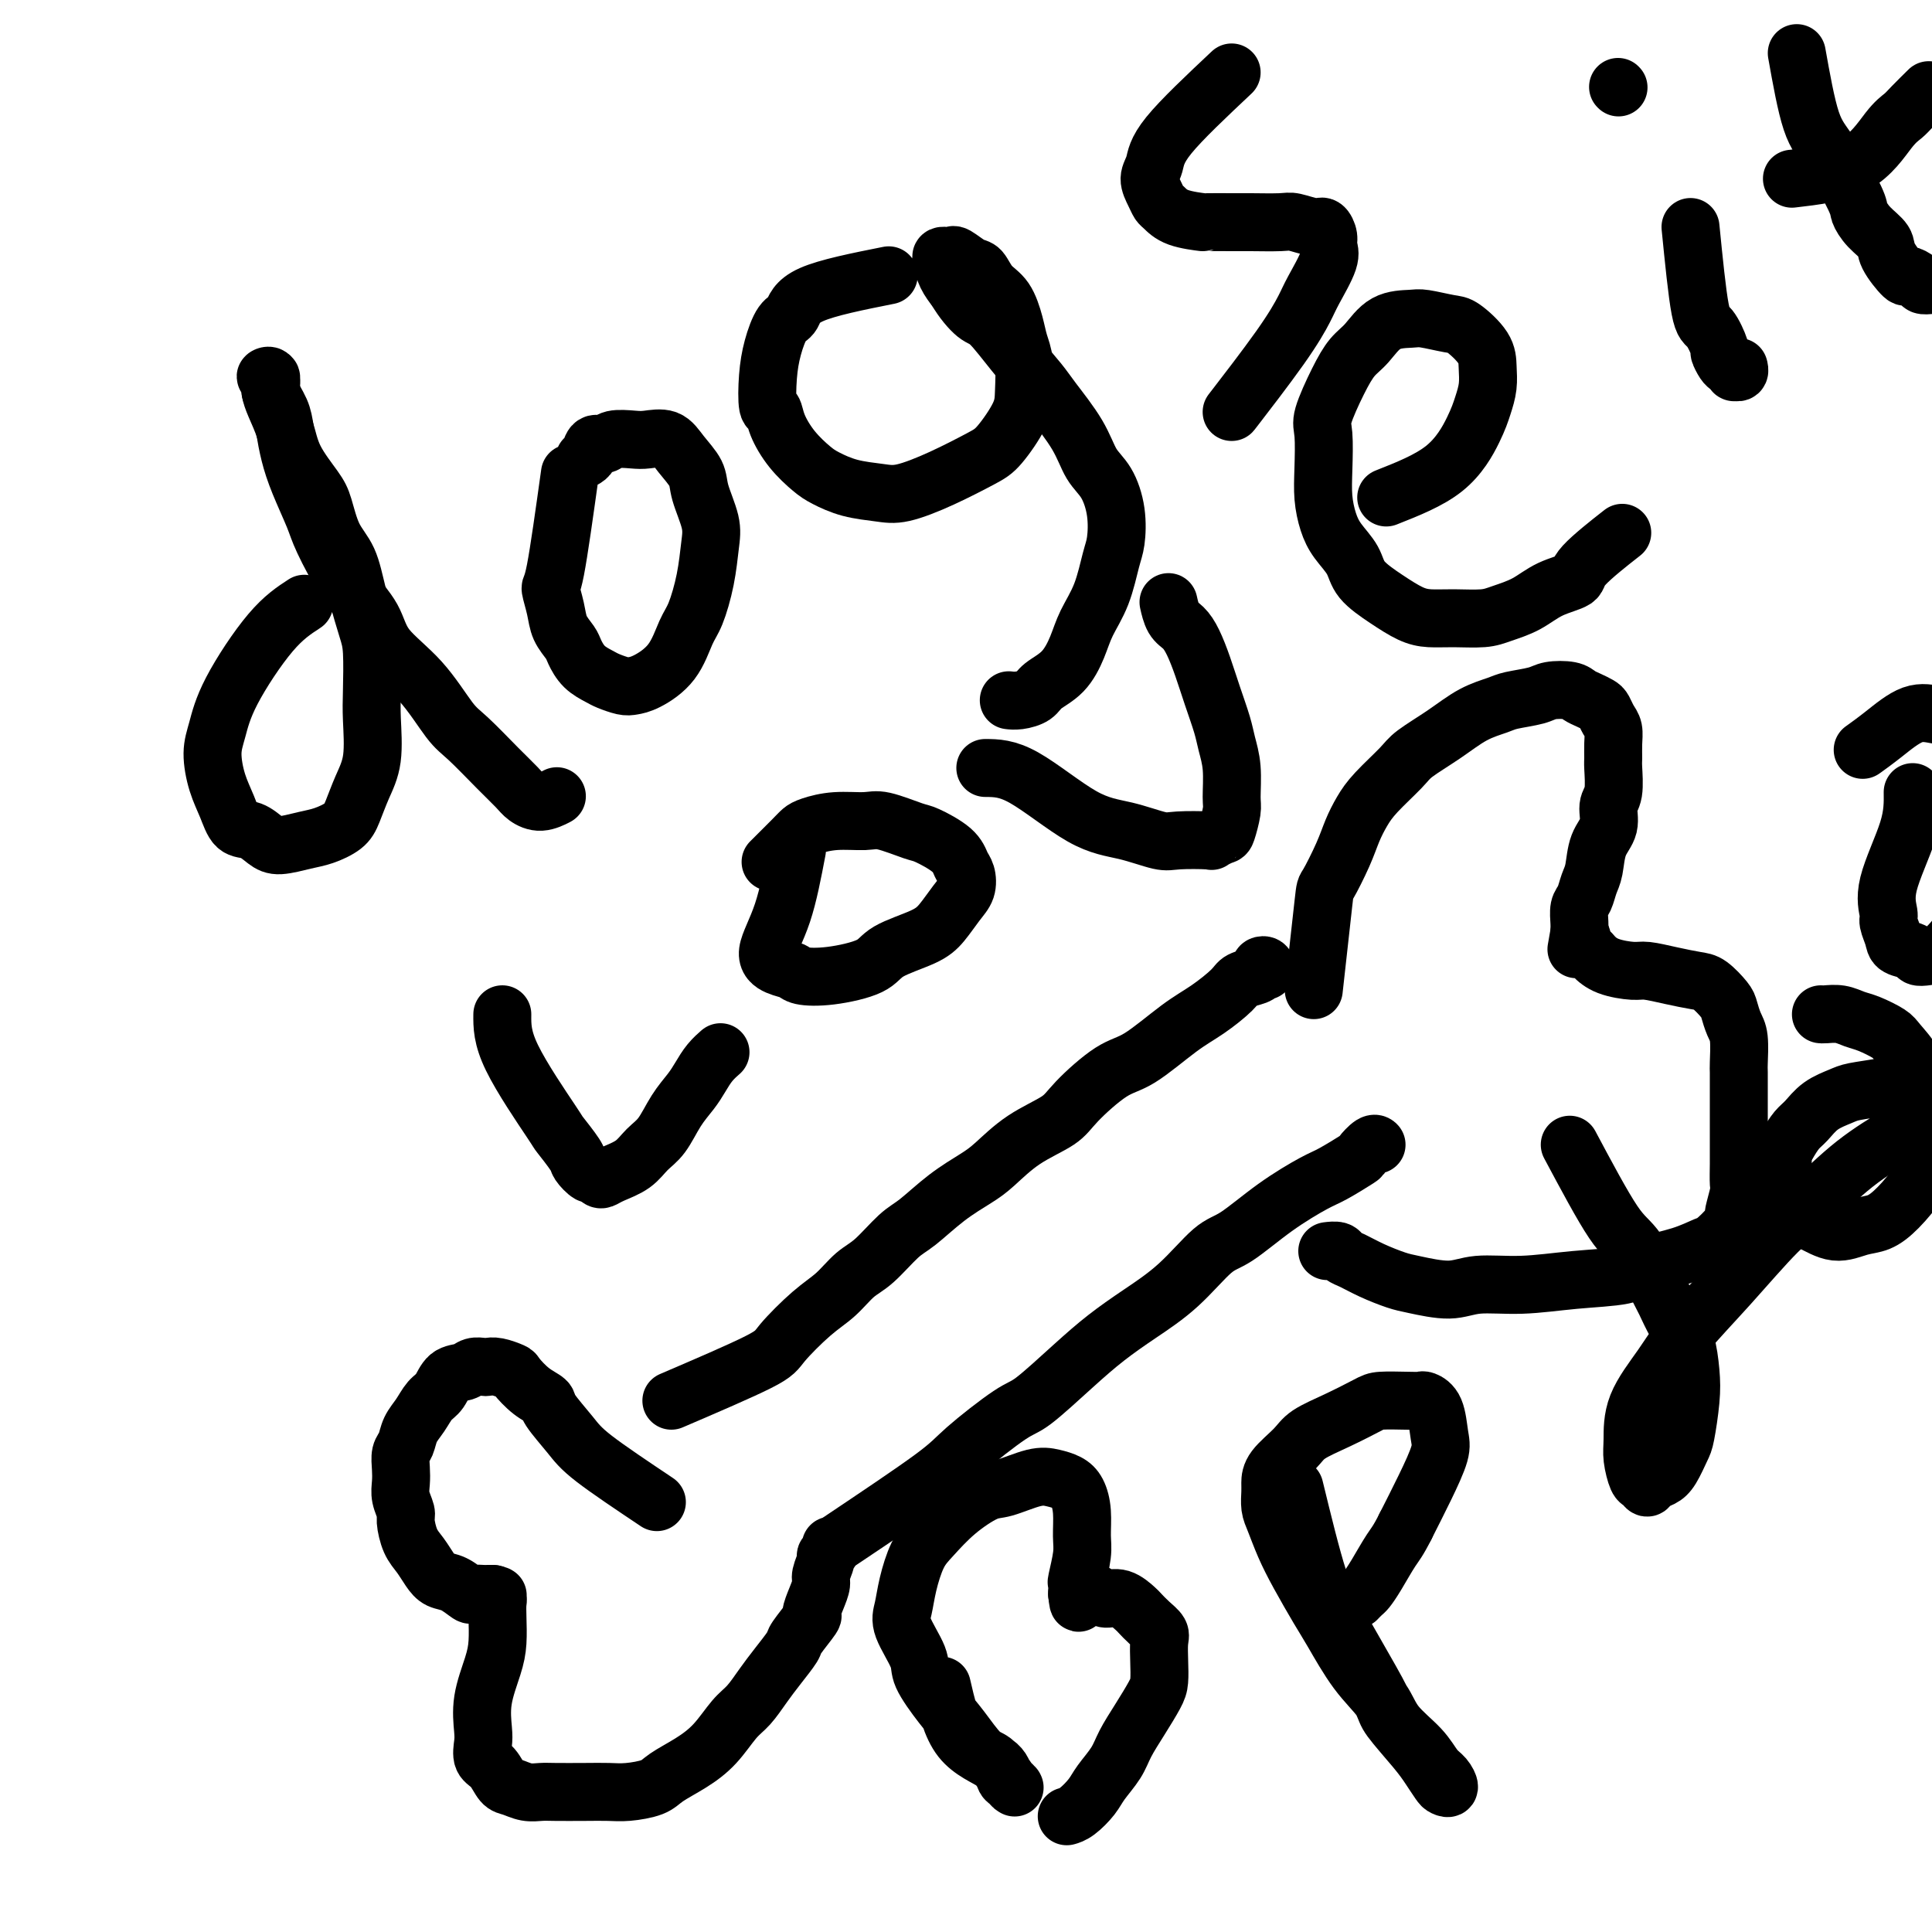 <svg viewBox='0 0 400 400' version='1.1' xmlns='http://www.w3.org/2000/svg' xmlns:xlink='http://www.w3.org/1999/xlink'><g fill='none' stroke='#000000' stroke-width='12' stroke-linecap='round' stroke-linejoin='round'><path d='M139,290c7.190,-3.085 14.380,-6.171 18,-8c3.620,-1.829 3.671,-2.402 5,-4c1.329,-1.598 3.938,-4.221 6,-6c2.062,-1.779 3.578,-2.715 5,-4c1.422,-1.285 2.748,-2.920 4,-4c1.252,-1.080 2.428,-1.605 4,-3c1.572,-1.395 3.538,-3.659 5,-5c1.462,-1.341 2.418,-1.758 4,-3c1.582,-1.242 3.789,-3.308 6,-5c2.211,-1.692 4.426,-3.009 6,-4c1.574,-0.991 2.507,-1.656 4,-3c1.493,-1.344 3.547,-3.368 6,-5c2.453,-1.632 5.306,-2.874 7,-4c1.694,-1.126 2.230,-2.138 4,-4c1.770,-1.862 4.775,-4.575 7,-6c2.225,-1.425 3.669,-1.562 6,-3c2.331,-1.438 5.549,-4.178 8,-6c2.451,-1.822 4.135,-2.726 6,-4c1.865,-1.274 3.910,-2.919 5,-4c1.090,-1.081 1.224,-1.597 2,-2c0.776,-0.403 2.194,-0.693 3,-1c0.806,-0.307 1.001,-0.632 1,-1c-0.001,-0.368 -0.196,-0.779 0,-1c0.196,-0.221 0.784,-0.252 1,0c0.216,0.252 0.062,0.786 0,1c-0.062,0.214 -0.031,0.107 0,0'/><path d='M174,319c7.484,-5.015 14.968,-10.031 19,-13c4.032,-2.969 4.610,-3.893 7,-6c2.390,-2.107 6.590,-5.399 9,-7c2.410,-1.601 3.030,-1.513 5,-3c1.970,-1.487 5.289,-4.549 8,-7c2.711,-2.451 4.812,-4.292 7,-6c2.188,-1.708 4.462,-3.285 7,-5c2.538,-1.715 5.341,-3.570 8,-6c2.659,-2.430 5.174,-5.437 7,-7c1.826,-1.563 2.963,-1.684 5,-3c2.037,-1.316 4.975,-3.829 8,-6c3.025,-2.171 6.138,-4.001 8,-5c1.862,-0.999 2.475,-1.168 4,-2c1.525,-0.832 3.964,-2.328 5,-3c1.036,-0.672 0.670,-0.520 1,-1c0.330,-0.480 1.357,-1.593 2,-2c0.643,-0.407 0.904,-0.110 1,0c0.096,0.110 0.027,0.031 0,0c-0.027,-0.031 -0.014,-0.016 0,0'/><path d='M136,311c-5.046,-3.376 -10.093,-6.752 -13,-9c-2.907,-2.248 -3.676,-3.369 -5,-5c-1.324,-1.631 -3.203,-3.770 -4,-5c-0.797,-1.230 -0.510,-1.549 -1,-2c-0.490,-0.451 -1.756,-1.035 -3,-2c-1.244,-0.965 -2.465,-2.311 -3,-3c-0.535,-0.689 -0.384,-0.721 -1,-1c-0.616,-0.279 -1.998,-0.803 -3,-1c-1.002,-0.197 -1.623,-0.066 -2,0c-0.377,0.066 -0.510,0.066 -1,0c-0.490,-0.066 -1.339,-0.198 -2,0c-0.661,0.198 -1.136,0.728 -2,1c-0.864,0.272 -2.119,0.288 -3,1c-0.881,0.712 -1.388,2.120 -2,3c-0.612,0.880 -1.331,1.232 -2,2c-0.669,0.768 -1.290,1.952 -2,3c-0.710,1.048 -1.511,1.960 -2,3c-0.489,1.040 -0.668,2.206 -1,3c-0.332,0.794 -0.817,1.214 -1,2c-0.183,0.786 -0.064,1.938 0,3c0.064,1.062 0.072,2.035 0,3c-0.072,0.965 -0.224,1.924 0,3c0.224,1.076 0.822,2.270 1,3c0.178,0.730 -0.066,0.998 0,2c0.066,1.002 0.443,2.740 1,4c0.557,1.260 1.295,2.044 2,3c0.705,0.956 1.378,2.084 2,3c0.622,0.916 1.193,1.618 2,2c0.807,0.382 1.851,0.442 3,1c1.149,0.558 2.402,1.614 3,2c0.598,0.386 0.542,0.104 1,0c0.458,-0.104 1.431,-0.028 2,0c0.569,0.028 0.734,0.008 1,0c0.266,-0.008 0.633,-0.004 1,0'/><path d='M102,330c2.027,0.711 0.596,-0.013 0,0c-0.596,0.013 -0.355,0.761 0,1c0.355,0.239 0.825,-0.032 1,0c0.175,0.032 0.053,0.365 0,1c-0.053,0.635 -0.039,1.570 0,3c0.039,1.430 0.102,3.355 0,5c-0.102,1.645 -0.369,3.011 -1,5c-0.631,1.989 -1.627,4.600 -2,7c-0.373,2.400 -0.122,4.587 0,6c0.122,1.413 0.115,2.052 0,3c-0.115,0.948 -0.337,2.205 0,3c0.337,0.795 1.235,1.127 2,2c0.765,0.873 1.399,2.286 2,3c0.601,0.714 1.171,0.727 2,1c0.829,0.273 1.919,0.805 3,1c1.081,0.195 2.153,0.053 3,0c0.847,-0.053 1.470,-0.017 3,0c1.530,0.017 3.969,0.013 6,0c2.031,-0.013 3.655,-0.036 5,0c1.345,0.036 2.411,0.132 4,0c1.589,-0.132 3.703,-0.493 5,-1c1.297,-0.507 1.778,-1.159 3,-2c1.222,-0.841 3.184,-1.869 5,-3c1.816,-1.131 3.486,-2.363 5,-4c1.514,-1.637 2.872,-3.678 4,-5c1.128,-1.322 2.026,-1.923 3,-3c0.974,-1.077 2.024,-2.629 3,-4c0.976,-1.371 1.879,-2.561 3,-4c1.121,-1.439 2.461,-3.126 3,-4c0.539,-0.874 0.278,-0.934 1,-2c0.722,-1.066 2.427,-3.138 3,-4c0.573,-0.862 0.014,-0.515 0,-1c-0.014,-0.485 0.517,-1.804 1,-3c0.483,-1.196 0.918,-2.271 1,-3c0.082,-0.729 -0.188,-1.113 0,-2c0.188,-0.887 0.835,-2.276 1,-3c0.165,-0.724 -0.152,-0.782 0,-1c0.152,-0.218 0.772,-0.597 1,-1c0.228,-0.403 0.065,-0.829 0,-1c-0.065,-0.171 -0.033,-0.085 0,0'/><path d='M272,205c0.810,-7.303 1.620,-14.606 2,-18c0.380,-3.394 0.329,-2.878 1,-4c0.671,-1.122 2.064,-3.883 3,-6c0.936,-2.117 1.417,-3.591 2,-5c0.583,-1.409 1.270,-2.753 2,-4c0.730,-1.247 1.502,-2.396 3,-4c1.498,-1.604 3.721,-3.662 5,-5c1.279,-1.338 1.614,-1.955 3,-3c1.386,-1.045 3.824,-2.517 6,-4c2.176,-1.483 4.090,-2.975 6,-4c1.910,-1.025 3.818,-1.582 5,-2c1.182,-0.418 1.640,-0.698 3,-1c1.360,-0.302 3.624,-0.628 5,-1c1.376,-0.372 1.864,-0.790 3,-1c1.136,-0.210 2.920,-0.212 4,0c1.080,0.212 1.455,0.637 2,1c0.545,0.363 1.260,0.663 2,1c0.740,0.337 1.505,0.712 2,1c0.495,0.288 0.721,0.490 1,1c0.279,0.510 0.610,1.327 1,2c0.390,0.673 0.838,1.202 1,2c0.162,0.798 0.039,1.864 0,3c-0.039,1.136 0.005,2.341 0,3c-0.005,0.659 -0.061,0.772 0,2c0.061,1.228 0.238,3.571 0,5c-0.238,1.429 -0.890,1.943 -1,3c-0.110,1.057 0.322,2.657 0,4c-0.322,1.343 -1.396,2.428 -2,4c-0.604,1.572 -0.736,3.632 -1,5c-0.264,1.368 -0.659,2.043 -1,3c-0.341,0.957 -0.627,2.195 -1,3c-0.373,0.805 -0.831,1.178 -1,2c-0.169,0.822 -0.048,2.092 0,3c0.048,0.908 0.024,1.454 0,2'/><path d='M327,193c-1.130,6.616 -0.454,2.158 0,1c0.454,-1.158 0.685,0.986 1,2c0.315,1.014 0.715,0.898 1,1c0.285,0.102 0.455,0.423 1,1c0.545,0.577 1.465,1.412 3,2c1.535,0.588 3.684,0.929 5,1c1.316,0.071 1.799,-0.129 3,0c1.201,0.129 3.120,0.586 5,1c1.880,0.414 3.722,0.786 5,1c1.278,0.214 1.992,0.270 3,1c1.008,0.730 2.308,2.132 3,3c0.692,0.868 0.774,1.200 1,2c0.226,0.800 0.597,2.068 1,3c0.403,0.932 0.840,1.527 1,3c0.160,1.473 0.043,3.825 0,5c-0.043,1.175 -0.011,1.174 0,2c0.011,0.826 0.003,2.477 0,4c-0.003,1.523 -0.001,2.916 0,4c0.001,1.084 0.001,1.860 0,3c-0.001,1.140 -0.004,2.646 0,4c0.004,1.354 0.015,2.558 0,4c-0.015,1.442 -0.058,3.123 0,4c0.058,0.877 0.216,0.950 0,2c-0.216,1.050 -0.804,3.079 -1,4c-0.196,0.921 0.002,0.736 0,1c-0.002,0.264 -0.202,0.976 -1,2c-0.798,1.024 -2.193,2.358 -3,3c-0.807,0.642 -1.026,0.591 -2,1c-0.974,0.409 -2.704,1.276 -5,2c-2.296,0.724 -5.159,1.303 -7,2c-1.841,0.697 -2.660,1.512 -5,2c-2.340,0.488 -6.202,0.649 -10,1c-3.798,0.351 -7.533,0.890 -11,1c-3.467,0.110 -6.668,-0.211 -9,0c-2.332,0.211 -3.797,0.954 -6,1c-2.203,0.046 -5.144,-0.603 -7,-1c-1.856,-0.397 -2.629,-0.541 -4,-1c-1.371,-0.459 -3.342,-1.233 -5,-2c-1.658,-0.767 -3.005,-1.526 -4,-2c-0.995,-0.474 -1.638,-0.663 -2,-1c-0.362,-0.337 -0.444,-0.821 -1,-1c-0.556,-0.179 -1.588,-0.051 -2,0c-0.412,0.051 -0.206,0.026 0,0'/><path d='M63,125c-2.134,1.390 -4.268,2.780 -7,6c-2.732,3.220 -6.060,8.272 -8,12c-1.940,3.728 -2.490,6.134 -3,8c-0.510,1.866 -0.979,3.192 -1,5c-0.021,1.808 0.406,4.098 1,6c0.594,1.902 1.353,3.414 2,5c0.647,1.586 1.180,3.245 2,4c0.820,0.755 1.926,0.606 3,1c1.074,0.394 2.115,1.329 3,2c0.885,0.671 1.612,1.076 3,1c1.388,-0.076 3.435,-0.634 5,-1c1.565,-0.366 2.647,-0.541 4,-1c1.353,-0.459 2.975,-1.203 4,-2c1.025,-0.797 1.451,-1.647 2,-3c0.549,-1.353 1.219,-3.208 2,-5c0.781,-1.792 1.671,-3.519 2,-6c0.329,-2.481 0.096,-5.715 0,-8c-0.096,-2.285 -0.055,-3.622 0,-6c0.055,-2.378 0.124,-5.796 0,-8c-0.124,-2.204 -0.442,-3.195 -1,-5c-0.558,-1.805 -1.355,-4.424 -2,-7c-0.645,-2.576 -1.139,-5.111 -2,-7c-0.861,-1.889 -2.089,-3.134 -3,-5c-0.911,-1.866 -1.504,-4.355 -2,-6c-0.496,-1.645 -0.893,-2.447 -2,-4c-1.107,-1.553 -2.924,-3.859 -4,-6c-1.076,-2.141 -1.411,-4.119 -2,-6c-0.589,-1.881 -1.430,-3.666 -2,-5c-0.570,-1.334 -0.867,-2.216 -1,-3c-0.133,-0.784 -0.102,-1.470 0,-2c0.102,-0.530 0.275,-0.905 0,-1c-0.275,-0.095 -0.997,0.090 -1,0c-0.003,-0.090 0.713,-0.454 1,0c0.287,0.454 0.143,1.727 0,3'/><path d='M56,81c0.403,1.190 1.411,2.664 2,4c0.589,1.336 0.760,2.534 1,4c0.240,1.466 0.548,3.202 1,5c0.452,1.798 1.049,3.659 2,6c0.951,2.341 2.257,5.163 3,7c0.743,1.837 0.924,2.690 2,5c1.076,2.310 3.047,6.079 5,9c1.953,2.921 3.889,4.995 5,7c1.111,2.005 1.399,3.940 3,6c1.601,2.060 4.516,4.246 7,7c2.484,2.754 4.538,6.075 6,8c1.462,1.925 2.334,2.454 4,4c1.666,1.546 4.128,4.109 6,6c1.872,1.891 3.153,3.109 4,4c0.847,0.891 1.258,1.455 2,2c0.742,0.545 1.815,1.070 3,1c1.185,-0.070 2.481,-0.734 3,-1c0.519,-0.266 0.259,-0.133 0,0'/><path d='M118,98c-1.129,8.095 -2.257,16.189 -3,20c-0.743,3.811 -1.100,3.338 -1,4c0.100,0.662 0.659,2.460 1,4c0.341,1.540 0.466,2.822 1,4c0.534,1.178 1.479,2.252 2,3c0.521,0.748 0.619,1.171 1,2c0.381,0.829 1.046,2.065 2,3c0.954,0.935 2.196,1.570 3,2c0.804,0.430 1.170,0.655 2,1c0.830,0.345 2.123,0.808 3,1c0.877,0.192 1.337,0.112 2,0c0.663,-0.112 1.529,-0.257 3,-1c1.471,-0.743 3.546,-2.085 5,-4c1.454,-1.915 2.286,-4.404 3,-6c0.714,-1.596 1.308,-2.300 2,-4c0.692,-1.700 1.480,-4.397 2,-7c0.520,-2.603 0.771,-5.112 1,-7c0.229,-1.888 0.436,-3.154 0,-5c-0.436,-1.846 -1.513,-4.270 -2,-6c-0.487,-1.730 -0.383,-2.764 -1,-4c-0.617,-1.236 -1.955,-2.672 -3,-4c-1.045,-1.328 -1.799,-2.548 -3,-3c-1.201,-0.452 -2.850,-0.137 -4,0c-1.150,0.137 -1.799,0.096 -3,0c-1.201,-0.096 -2.952,-0.246 -4,0c-1.048,0.246 -1.391,0.889 -2,1c-0.609,0.111 -1.483,-0.311 -2,0c-0.517,0.311 -0.678,1.353 -1,2c-0.322,0.647 -0.806,0.899 -1,1c-0.194,0.101 -0.097,0.050 0,0'/><path d='M184,57c-6.356,1.267 -12.712,2.535 -16,4c-3.288,1.465 -3.509,3.129 -4,4c-0.491,0.871 -1.253,0.949 -2,2c-0.747,1.051 -1.481,3.073 -2,5c-0.519,1.927 -0.825,3.757 -1,6c-0.175,2.243 -0.220,4.898 0,6c0.220,1.102 0.704,0.651 1,1c0.296,0.349 0.405,1.498 1,3c0.595,1.502 1.678,3.358 3,5c1.322,1.642 2.885,3.069 4,4c1.115,0.931 1.782,1.366 3,2c1.218,0.634 2.987,1.467 5,2c2.013,0.533 4.270,0.767 6,1c1.730,0.233 2.933,0.464 5,0c2.067,-0.464 4.999,-1.623 8,-3c3.001,-1.377 6.073,-2.973 8,-4c1.927,-1.027 2.709,-1.485 4,-3c1.291,-1.515 3.090,-4.087 4,-6c0.910,-1.913 0.933,-3.166 1,-5c0.067,-1.834 0.180,-4.247 0,-6c-0.180,-1.753 -0.653,-2.845 -1,-4c-0.347,-1.155 -0.567,-2.374 -1,-4c-0.433,-1.626 -1.079,-3.659 -2,-5c-0.921,-1.341 -2.116,-1.992 -3,-3c-0.884,-1.008 -1.455,-2.375 -2,-3c-0.545,-0.625 -1.064,-0.508 -2,-1c-0.936,-0.492 -2.290,-1.595 -3,-2c-0.710,-0.405 -0.776,-0.114 -1,0c-0.224,0.114 -0.604,0.050 -1,0c-0.396,-0.050 -0.807,-0.086 -1,0c-0.193,0.086 -0.167,0.292 0,1c0.167,0.708 0.476,1.916 1,3c0.524,1.084 1.262,2.042 2,3'/><path d='M198,60c1.250,2.168 2.874,4.089 4,5c1.126,0.911 1.754,0.811 3,2c1.246,1.189 3.109,3.665 5,6c1.891,2.335 3.808,4.527 5,6c1.192,1.473 1.658,2.226 3,4c1.342,1.774 3.562,4.569 5,7c1.438,2.431 2.096,4.499 3,6c0.904,1.501 2.055,2.434 3,4c0.945,1.566 1.683,3.765 2,6c0.317,2.235 0.213,4.504 0,6c-0.213,1.496 -0.534,2.217 -1,4c-0.466,1.783 -1.077,4.627 -2,7c-0.923,2.373 -2.158,4.274 -3,6c-0.842,1.726 -1.293,3.275 -2,5c-0.707,1.725 -1.671,3.625 -3,5c-1.329,1.375 -3.022,2.225 -4,3c-0.978,0.775 -1.242,1.476 -2,2c-0.758,0.524 -2.012,0.872 -3,1c-0.988,0.128 -1.711,0.037 -2,0c-0.289,-0.037 -0.145,-0.018 0,0'/><path d='M255,15c-5.191,4.886 -10.383,9.771 -13,13c-2.617,3.229 -2.661,4.801 -3,6c-0.339,1.199 -0.974,2.027 -1,3c-0.026,0.973 0.558,2.093 1,3c0.442,0.907 0.741,1.602 1,2c0.259,0.398 0.478,0.499 1,1c0.522,0.501 1.347,1.402 3,2c1.653,0.598 4.134,0.893 5,1c0.866,0.107 0.117,0.028 1,0c0.883,-0.028 3.399,-0.003 5,0c1.601,0.003 2.288,-0.015 4,0c1.712,0.015 4.449,0.062 6,0c1.551,-0.062 1.918,-0.235 3,0c1.082,0.235 2.881,0.878 4,1c1.119,0.122 1.558,-0.277 2,0c0.442,0.277 0.888,1.229 1,2c0.112,0.771 -0.109,1.359 0,2c0.109,0.641 0.550,1.333 0,3c-0.550,1.667 -2.089,4.309 -3,6c-0.911,1.691 -1.193,2.433 -2,4c-0.807,1.567 -2.140,3.960 -5,8c-2.860,4.040 -7.246,9.726 -9,12c-1.754,2.274 -0.877,1.137 0,0'/><path d='M104,210c-0.023,2.393 -0.047,4.787 2,9c2.047,4.213 6.163,10.247 8,13c1.837,2.753 1.395,2.225 2,3c0.605,0.775 2.256,2.852 3,4c0.744,1.148 0.580,1.366 1,2c0.420,0.634 1.423,1.684 2,2c0.577,0.316 0.728,-0.102 1,0c0.272,0.102 0.667,0.726 1,1c0.333,0.274 0.606,0.200 1,0c0.394,-0.200 0.909,-0.524 2,-1c1.091,-0.476 2.757,-1.103 4,-2c1.243,-0.897 2.062,-2.063 3,-3c0.938,-0.937 1.994,-1.644 3,-3c1.006,-1.356 1.962,-3.362 3,-5c1.038,-1.638 2.159,-2.909 3,-4c0.841,-1.091 1.401,-2.004 2,-3c0.599,-0.996 1.238,-2.076 2,-3c0.762,-0.924 1.646,-1.693 2,-2c0.354,-0.307 0.177,-0.154 0,0'/><path d='M165,176c-0.890,4.673 -1.780,9.347 -3,13c-1.220,3.653 -2.771,6.287 -3,8c-0.229,1.713 0.863,2.506 2,3c1.137,0.494 2.320,0.687 3,1c0.680,0.313 0.857,0.744 2,1c1.143,0.256 3.254,0.338 6,0c2.746,-0.338 6.129,-1.094 8,-2c1.871,-0.906 2.232,-1.960 4,-3c1.768,-1.040 4.944,-2.064 7,-3c2.056,-0.936 2.993,-1.783 4,-3c1.007,-1.217 2.085,-2.804 3,-4c0.915,-1.196 1.668,-2.002 2,-3c0.332,-0.998 0.245,-2.188 0,-3c-0.245,-0.812 -0.646,-1.244 -1,-2c-0.354,-0.756 -0.662,-1.834 -2,-3c-1.338,-1.166 -3.707,-2.418 -5,-3c-1.293,-0.582 -1.508,-0.493 -3,-1c-1.492,-0.507 -4.259,-1.611 -6,-2c-1.741,-0.389 -2.456,-0.062 -4,0c-1.544,0.062 -3.917,-0.140 -6,0c-2.083,0.140 -3.876,0.623 -5,1c-1.124,0.377 -1.580,0.647 -2,1c-0.420,0.353 -0.805,0.787 -2,2c-1.195,1.213 -3.198,3.204 -4,4c-0.802,0.796 -0.401,0.398 0,0'/><path d='M204,159c2.244,0.014 4.487,0.028 8,2c3.513,1.972 8.294,5.901 12,8c3.706,2.099 6.336,2.367 9,3c2.664,0.633 5.362,1.630 7,2c1.638,0.370 2.217,0.113 4,0c1.783,-0.113 4.769,-0.082 6,0c1.231,0.082 0.708,0.216 1,0c0.292,-0.216 1.400,-0.780 2,-1c0.600,-0.220 0.694,-0.096 1,-1c0.306,-0.904 0.826,-2.837 1,-4c0.174,-1.163 0.002,-1.555 0,-3c-0.002,-1.445 0.165,-3.943 0,-6c-0.165,-2.057 -0.663,-3.674 -1,-5c-0.337,-1.326 -0.513,-2.362 -1,-4c-0.487,-1.638 -1.286,-3.879 -2,-6c-0.714,-2.121 -1.344,-4.120 -2,-6c-0.656,-1.880 -1.339,-3.639 -2,-5c-0.661,-1.361 -1.301,-2.324 -2,-3c-0.699,-0.676 -1.457,-1.067 -2,-2c-0.543,-0.933 -0.869,-2.410 -1,-3c-0.131,-0.590 -0.065,-0.295 0,0'/><path d='M287,103c4.445,-1.756 8.890,-3.512 12,-6c3.110,-2.488 4.886,-5.707 6,-8c1.114,-2.293 1.567,-3.658 2,-5c0.433,-1.342 0.845,-2.660 1,-4c0.155,-1.340 0.053,-2.703 0,-4c-0.053,-1.297 -0.056,-2.530 -1,-4c-0.944,-1.470 -2.829,-3.178 -4,-4c-1.171,-0.822 -1.629,-0.757 -3,-1c-1.371,-0.243 -3.655,-0.793 -5,-1c-1.345,-0.207 -1.752,-0.071 -3,0c-1.248,0.071 -3.337,0.078 -5,1c-1.663,0.922 -2.901,2.760 -4,4c-1.099,1.240 -2.060,1.881 -3,3c-0.940,1.119 -1.860,2.717 -3,5c-1.140,2.283 -2.499,5.251 -3,7c-0.501,1.749 -0.144,2.281 0,4c0.144,1.719 0.073,4.627 0,7c-0.073,2.373 -0.149,4.213 0,6c0.149,1.787 0.524,3.521 1,5c0.476,1.479 1.054,2.704 2,4c0.946,1.296 2.261,2.663 3,4c0.739,1.337 0.901,2.645 2,4c1.099,1.355 3.133,2.756 5,4c1.867,1.244 3.565,2.331 5,3c1.435,0.669 2.606,0.920 4,1c1.394,0.080 3.011,-0.013 5,0c1.989,0.013 4.352,0.131 6,0c1.648,-0.131 2.582,-0.510 4,-1c1.418,-0.490 3.320,-1.092 5,-2c1.680,-0.908 3.138,-2.122 5,-3c1.862,-0.878 4.128,-1.421 5,-2c0.872,-0.579 0.350,-1.194 2,-3c1.650,-1.806 5.471,-4.802 7,-6c1.529,-1.198 0.764,-0.599 0,0'/><path d='M350,47c0.681,6.849 1.363,13.698 2,17c0.637,3.302 1.231,3.055 2,4c0.769,0.945 1.713,3.080 2,4c0.287,0.920 -0.082,0.624 0,1c0.082,0.376 0.614,1.422 1,2c0.386,0.578 0.625,0.687 1,1c0.375,0.313 0.885,0.830 1,1c0.115,0.170 -0.165,-0.006 0,0c0.165,0.006 0.775,0.194 1,0c0.225,-0.194 0.064,-0.770 0,-1c-0.064,-0.230 -0.032,-0.115 0,0'/><path d='M335,18c0.000,0.000 0.100,0.100 0.1,0.1'/><path d='M372,11c0.961,5.378 1.922,10.756 3,14c1.078,3.244 2.272,4.353 4,7c1.728,2.647 3.991,6.832 5,9c1.009,2.168 0.765,2.319 1,3c0.235,0.681 0.951,1.891 2,3c1.049,1.109 2.432,2.118 3,3c0.568,0.882 0.323,1.638 1,3c0.677,1.362 2.277,3.332 3,4c0.723,0.668 0.569,0.035 1,0c0.431,-0.035 1.447,0.530 2,1c0.553,0.470 0.643,0.847 1,1c0.357,0.153 0.982,0.082 2,0c1.018,-0.082 2.428,-0.176 4,-1c1.572,-0.824 3.306,-2.378 4,-3c0.694,-0.622 0.347,-0.311 0,0'/><path d='M371,37c4.783,-0.556 9.566,-1.113 13,-3c3.434,-1.887 5.520,-5.105 7,-7c1.480,-1.895 2.356,-2.467 3,-3c0.644,-0.533 1.058,-1.028 2,-2c0.942,-0.972 2.412,-2.421 3,-3c0.588,-0.579 0.294,-0.290 0,0'/><path d='M195,349c0.953,4.168 1.905,8.336 4,11c2.095,2.664 5.332,3.824 7,5c1.668,1.176 1.768,2.368 2,3c0.232,0.632 0.597,0.705 1,1c0.403,0.295 0.845,0.811 1,1c0.155,0.189 0.023,0.051 0,0c-0.023,-0.051 0.062,-0.015 0,0c-0.062,0.015 -0.273,0.008 -1,-1c-0.727,-1.008 -1.971,-3.018 -3,-4c-1.029,-0.982 -1.842,-0.934 -3,-2c-1.158,-1.066 -2.661,-3.244 -4,-5c-1.339,-1.756 -2.513,-3.091 -4,-5c-1.487,-1.909 -3.286,-4.392 -4,-6c-0.714,-1.608 -0.344,-2.342 -1,-4c-0.656,-1.658 -2.340,-4.241 -3,-6c-0.660,-1.759 -0.297,-2.693 0,-4c0.297,-1.307 0.526,-2.988 1,-5c0.474,-2.012 1.191,-4.355 2,-6c0.809,-1.645 1.711,-2.592 3,-4c1.289,-1.408 2.967,-3.278 5,-5c2.033,-1.722 4.421,-3.296 6,-4c1.579,-0.704 2.349,-0.538 4,-1c1.651,-0.462 4.183,-1.553 6,-2c1.817,-0.447 2.917,-0.251 4,0c1.083,0.251 2.148,0.557 3,1c0.852,0.443 1.493,1.023 2,2c0.507,0.977 0.882,2.351 1,4c0.118,1.649 -0.021,3.572 0,5c0.021,1.428 0.201,2.362 0,4c-0.201,1.638 -0.785,3.979 -1,5c-0.215,1.021 -0.061,0.720 0,1c0.061,0.280 0.031,1.140 0,2'/><path d='M223,330c0.377,3.577 0.318,1.018 1,0c0.682,-1.018 2.104,-0.495 3,0c0.896,0.495 1.265,0.962 2,1c0.735,0.038 1.837,-0.351 3,0c1.163,0.351 2.389,1.443 3,2c0.611,0.557 0.609,0.577 1,1c0.391,0.423 1.177,1.247 2,2c0.823,0.753 1.683,1.435 2,2c0.317,0.565 0.090,1.014 0,2c-0.090,0.986 -0.045,2.511 0,4c0.045,1.489 0.088,2.943 0,4c-0.088,1.057 -0.307,1.718 -1,3c-0.693,1.282 -1.861,3.185 -3,5c-1.139,1.815 -2.248,3.540 -3,5c-0.752,1.460 -1.148,2.654 -2,4c-0.852,1.346 -2.162,2.844 -3,4c-0.838,1.156 -1.204,1.970 -2,3c-0.796,1.030 -2.022,2.277 -3,3c-0.978,0.723 -1.708,0.921 -2,1c-0.292,0.079 -0.146,0.040 0,0'/><path d='M268,308c1.743,7.156 3.486,14.312 5,19c1.514,4.688 2.800,6.908 4,9c1.200,2.092 2.313,4.058 4,7c1.687,2.942 3.947,6.862 5,9c1.053,2.138 0.898,2.496 2,4c1.102,1.504 3.463,4.156 5,6c1.537,1.844 2.252,2.880 3,4c0.748,1.120 1.529,2.324 2,3c0.471,0.676 0.631,0.825 1,1c0.369,0.175 0.947,0.375 1,0c0.053,-0.375 -0.420,-1.327 -1,-2c-0.580,-0.673 -1.266,-1.068 -2,-2c-0.734,-0.932 -1.516,-2.402 -3,-4c-1.484,-1.598 -3.670,-3.323 -5,-5c-1.330,-1.677 -1.805,-3.304 -3,-5c-1.195,-1.696 -3.111,-3.460 -5,-6c-1.889,-2.540 -3.753,-5.856 -5,-8c-1.247,-2.144 -1.879,-3.115 -3,-5c-1.121,-1.885 -2.731,-4.683 -4,-7c-1.269,-2.317 -2.196,-4.153 -3,-6c-0.804,-1.847 -1.483,-3.704 -2,-5c-0.517,-1.296 -0.871,-2.030 -1,-3c-0.129,-0.970 -0.031,-2.174 0,-3c0.031,-0.826 -0.003,-1.274 0,-2c0.003,-0.726 0.042,-1.732 1,-3c0.958,-1.268 2.834,-2.799 4,-4c1.166,-1.201 1.621,-2.073 3,-3c1.379,-0.927 3.683,-1.908 6,-3c2.317,-1.092 4.647,-2.293 6,-3c1.353,-0.707 1.728,-0.918 3,-1c1.272,-0.082 3.440,-0.034 5,0c1.560,0.034 2.511,0.053 3,0c0.489,-0.053 0.515,-0.180 1,0c0.485,0.180 1.428,0.667 2,2c0.572,1.333 0.772,3.512 1,5c0.228,1.488 0.485,2.285 0,4c-0.485,1.715 -1.710,4.347 -3,7c-1.290,2.653 -2.645,5.326 -4,8'/><path d='M291,316c-1.610,3.195 -2.134,3.683 -3,5c-0.866,1.317 -2.075,3.463 -3,5c-0.925,1.537 -1.568,2.463 -2,3c-0.432,0.537 -0.655,0.683 -1,1c-0.345,0.317 -0.813,0.805 -1,1c-0.187,0.195 -0.094,0.098 0,0'/><path d='M325,237c3.385,6.347 6.769,12.694 9,16c2.231,3.306 3.308,3.572 5,6c1.692,2.428 3.998,7.019 5,9c1.002,1.981 0.700,1.352 1,2c0.300,0.648 1.202,2.572 2,4c0.798,1.428 1.494,2.358 2,4c0.506,1.642 0.823,3.994 1,6c0.177,2.006 0.213,3.665 0,6c-0.213,2.335 -0.677,5.346 -1,7c-0.323,1.654 -0.506,1.950 -1,3c-0.494,1.050 -1.298,2.852 -2,4c-0.702,1.148 -1.301,1.642 -2,2c-0.699,0.358 -1.498,0.581 -2,1c-0.502,0.419 -0.709,1.034 -1,1c-0.291,-0.034 -0.667,-0.719 -1,-1c-0.333,-0.281 -0.624,-0.160 -1,-1c-0.376,-0.840 -0.839,-2.643 -1,-4c-0.161,-1.357 -0.022,-2.268 0,-4c0.022,-1.732 -0.074,-4.283 1,-7c1.074,-2.717 3.319,-5.598 5,-8c1.681,-2.402 2.798,-4.325 5,-7c2.202,-2.675 5.489,-6.103 9,-10c3.511,-3.897 7.247,-8.263 10,-11c2.753,-2.737 4.525,-3.844 7,-6c2.475,-2.156 5.653,-5.361 9,-8c3.347,-2.639 6.861,-4.714 9,-6c2.139,-1.286 2.902,-1.785 4,-3c1.098,-1.215 2.529,-3.146 3,-4c0.471,-0.854 -0.020,-0.632 0,-1c0.020,-0.368 0.551,-1.326 0,-2c-0.551,-0.674 -2.185,-1.066 -4,-1c-1.815,0.066 -3.813,0.588 -6,1c-2.187,0.412 -4.564,0.714 -6,1c-1.436,0.286 -1.932,0.554 -3,1c-1.068,0.446 -2.709,1.068 -4,2c-1.291,0.932 -2.232,2.174 -3,3c-0.768,0.826 -1.362,1.236 -2,2c-0.638,0.764 -1.319,1.882 -2,3'/><path d='M370,237c-1.927,1.882 -1.246,1.585 -1,2c0.246,0.415 0.057,1.540 0,3c-0.057,1.460 0.016,3.254 0,4c-0.016,0.746 -0.123,0.443 0,1c0.123,0.557 0.476,1.974 1,3c0.524,1.026 1.221,1.660 2,2c0.779,0.340 1.642,0.385 3,1c1.358,0.615 3.212,1.799 5,2c1.788,0.201 3.512,-0.580 5,-1c1.488,-0.420 2.742,-0.480 4,-1c1.258,-0.520 2.521,-1.499 4,-3c1.479,-1.501 3.174,-3.525 4,-5c0.826,-1.475 0.784,-2.403 1,-4c0.216,-1.597 0.689,-3.863 1,-6c0.311,-2.137 0.461,-4.144 0,-6c-0.461,-1.856 -1.534,-3.562 -2,-5c-0.466,-1.438 -0.326,-2.609 -1,-4c-0.674,-1.391 -2.161,-3.004 -3,-4c-0.839,-0.996 -1.030,-1.377 -2,-2c-0.970,-0.623 -2.719,-1.487 -4,-2c-1.281,-0.513 -2.095,-0.673 -3,-1c-0.905,-0.327 -1.902,-0.820 -3,-1c-1.098,-0.180 -2.295,-0.049 -3,0c-0.705,0.049 -0.916,0.014 -1,0c-0.084,-0.014 -0.042,-0.007 0,0'/><path d='M396,164c0.032,2.307 0.065,4.614 -1,8c-1.065,3.386 -3.227,7.853 -4,11c-0.773,3.147 -0.158,4.976 0,6c0.158,1.024 -0.141,1.245 0,2c0.141,0.755 0.722,2.045 1,3c0.278,0.955 0.251,1.575 1,2c0.749,0.425 2.273,0.655 3,1c0.727,0.345 0.658,0.803 1,1c0.342,0.197 1.095,0.131 2,0c0.905,-0.131 1.962,-0.327 3,-1c1.038,-0.673 2.056,-1.822 3,-3c0.944,-1.178 1.812,-2.386 3,-4c1.188,-1.614 2.695,-3.634 4,-6c1.305,-2.366 2.407,-5.079 3,-7c0.593,-1.921 0.677,-3.052 1,-5c0.323,-1.948 0.883,-4.715 1,-7c0.117,-2.285 -0.211,-4.090 -1,-6c-0.789,-1.910 -2.039,-3.927 -3,-5c-0.961,-1.073 -1.631,-1.204 -3,-2c-1.369,-0.796 -3.436,-2.259 -5,-3c-1.564,-0.741 -2.626,-0.762 -4,-1c-1.374,-0.238 -3.059,-0.693 -5,0c-1.941,0.693 -4.138,2.533 -6,4c-1.862,1.467 -3.389,2.562 -4,3c-0.611,0.438 -0.305,0.219 0,0'/></g>
</svg>